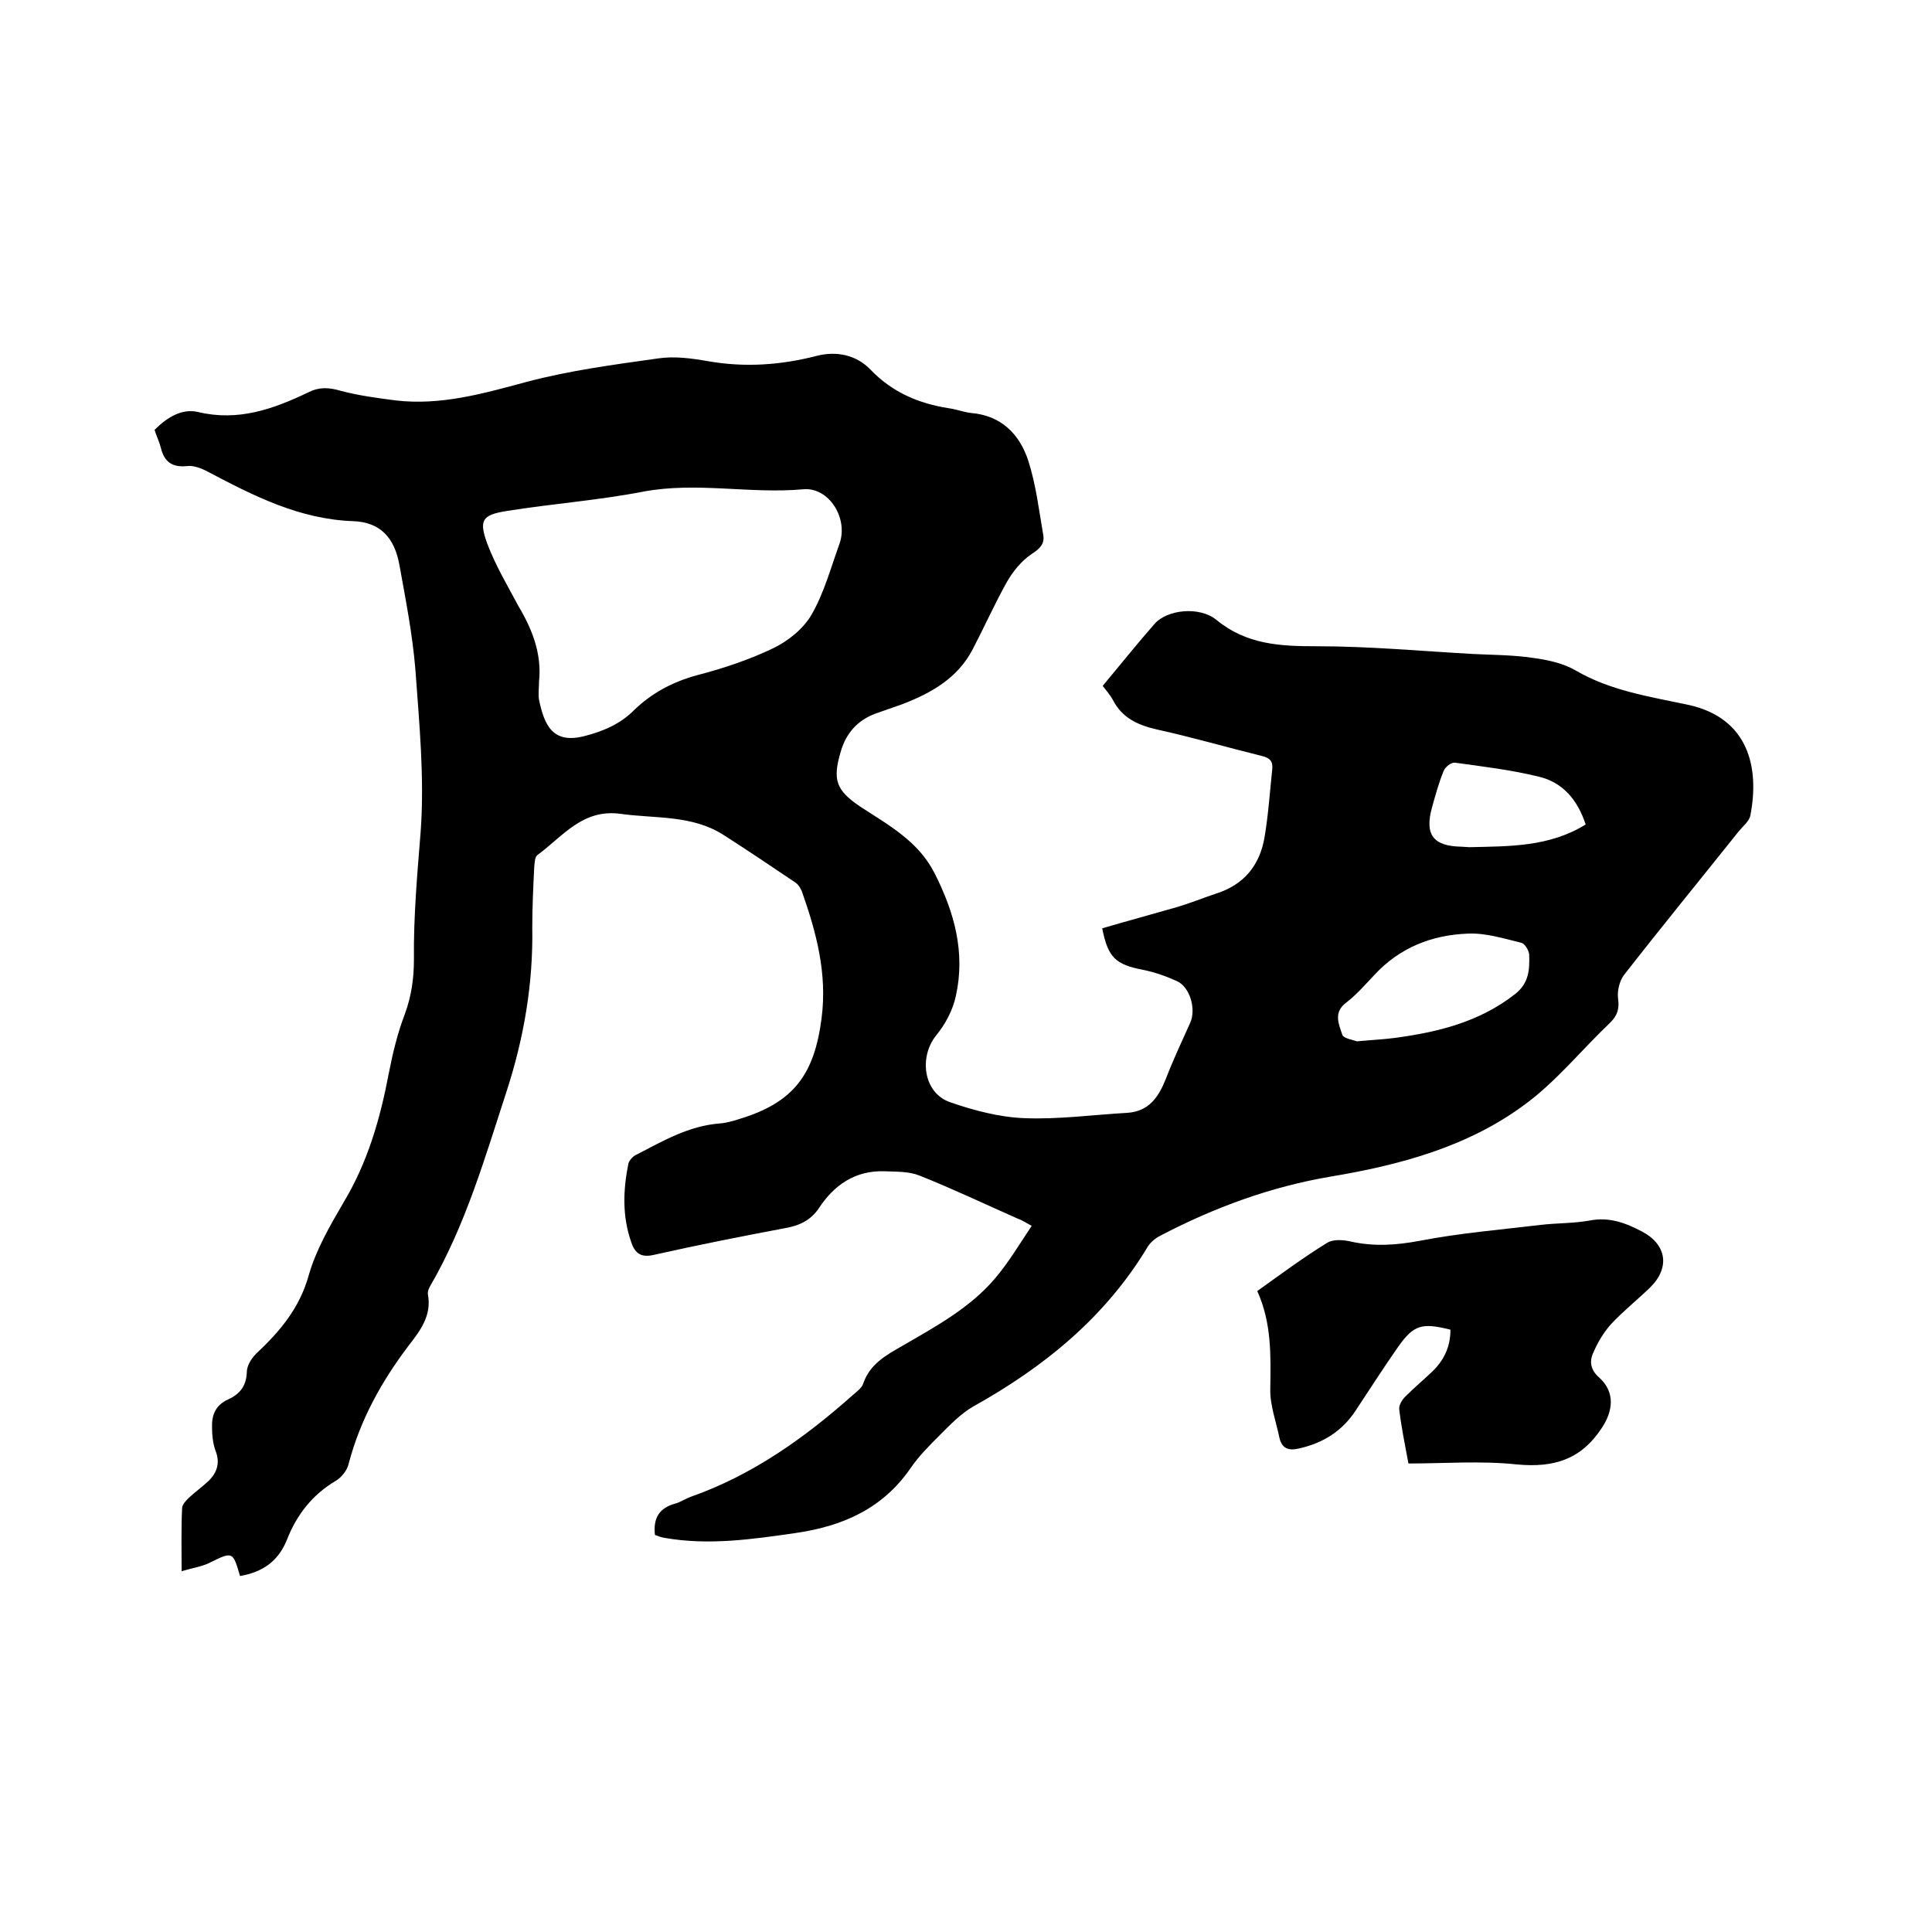 <svg enable-background="new 0 0 400 400" viewBox="0 0 400 400" xmlns="http://www.w3.org/2000/svg"><path d="m37.6 325.3c0-4.8-.1-8.9.1-13 0-.8.8-1.6 1.4-2.2 1.3-1.2 2.8-2.3 4.1-3.5 1.8-1.8 2.4-3.8 1.4-6.3-.5-1.4-.7-3.1-.7-4.7-.1-2.6.7-4.7 3.4-5.9 2.4-1.1 3.7-2.8 3.8-5.6 0-1.3.9-2.8 1.9-3.8 4.9-4.6 9-9.4 10.9-16.2 1.5-5.3 4.4-10.3 7.2-15.1 5-8.3 7.6-17.3 9.4-26.8.8-4.1 1.8-8.3 3.3-12.2 1.4-3.8 1.9-7.5 1.9-11.4-.1-8.9.7-17.7 1.4-26.5.8-11.1-.3-22.4-1.1-33.5-.6-7.3-2-14.4-3.3-21.6-1-5.6-3.9-8.9-9.6-9.1-11.1-.4-20.5-5.2-30-10.2-1.3-.7-3-1.4-4.4-1.2-3.1.3-4.7-.9-5.4-3.8-.3-1.2-.9-2.4-1.3-3.7 2.5-2.5 5.6-4.5 9-3.7 8.3 2 15.6-.6 22.9-4.1 2.2-1.1 4.2-1 6.6-.3 3.7 1 7.6 1.5 11.4 2 9.3 1.1 18.1-1.4 27-3.8 9-2.4 18.2-3.6 27.4-4.9 3.4-.5 7 0 10.4.6 7.5 1.3 14.9.8 22.3-1.1 4.2-1.1 8.3-.2 11.2 2.8 4.5 4.7 9.9 7 16.1 8 1.6.2 3.1.8 4.7 1 6.3.5 10.1 4.4 11.9 9.9 1.6 5 2.2 10.2 3.1 15.4.3 1.8-.7 2.8-2.4 3.9-2.1 1.4-3.9 3.6-5.2 5.9-2.5 4.5-4.6 9.2-7 13.8-3.1 6-8.6 9.1-14.6 11.4-1.9.7-3.8 1.3-5.7 2-3.6 1.4-5.9 4-7 7.7-1.8 6-1 8.1 4 11.5 5.8 3.8 12 7.1 15.4 13.8 4.1 8.1 6.4 16.4 4.4 25.4-.6 2.9-2.2 5.9-4.1 8.2-3.6 4.5-2.6 11.9 2.9 13.8 4.9 1.7 10.2 3.1 15.3 3.3 7.1.3 14.3-.7 21.4-1.1 4.5-.3 6.5-3.3 8-7.1 1.5-3.9 3.3-7.7 5-11.5 1.3-2.8 0-7.5-2.8-8.7-2.2-1-4.5-1.8-6.9-2.3-5.8-1.1-7.3-2.6-8.5-8.6 5.1-1.5 10.3-2.9 15.5-4.4 2.7-.8 5.4-1.9 8.1-2.8 5.7-1.8 9-5.8 10-11.6.8-4.7 1.1-9.4 1.6-14.1.2-1.7-.5-2.4-2.2-2.8-7.3-1.8-14.5-3.9-21.8-5.5-3.9-.9-7.1-2.4-9-6.1-.6-1.1-1.5-2.1-2.1-2.9 3.6-4.3 7.1-8.7 10.8-12.9 2.6-2.9 9.2-3.6 12.7-.8 6.3 5.2 13.3 5.5 20.9 5.5 10.8 0 21.5 1 32.3 1.6 4.1.2 8.3.2 12.3.8 3.1.4 6.3 1.1 8.9 2.6 7.2 4.2 15.2 5.4 23.2 7.1 12.7 2.7 14.9 13.1 13 22.9-.2 1.2-1.5 2.2-2.4 3.3-7.9 9.9-16 19.8-23.8 29.8-.9 1.2-1.4 3.3-1.2 4.8.3 2.1-.1 3.5-1.6 5-5.9 5.6-11.1 12.1-17.6 16.9-11.8 8.8-25.9 12.6-40.3 15-12.4 2.1-24.1 6.4-35.2 12.2-1 .5-2 1.3-2.6 2.2-8.8 14.7-21.5 25-36.2 33.2-2.6 1.5-4.8 3.8-6.9 5.9-2.2 2.2-4.4 4.4-6.1 6.9-5.8 8.4-14.1 12-23.8 13.4-9 1.3-18 2.6-27.1 1-.7-.1-1.4-.4-2-.6-.4-3.5.9-5.6 4.2-6.5 1.1-.3 2.1-1 3.2-1.4 12.8-4.5 23.6-12.2 33.6-21.1.8-.7 1.8-1.4 2.1-2.3 1.4-4.1 4.7-5.9 8.2-7.9 6.9-4 13.9-7.8 19.1-13.9 2.8-3.3 5-7 7.6-10.9-1.3-.7-2-1.2-2.9-1.5-6.8-3-13.5-6.2-20.3-8.9-2.2-.9-4.8-.8-7.3-.9-6-.2-10.4 2.8-13.6 7.7-1.7 2.5-4.1 3.6-7.1 4.1-9 1.7-18.1 3.5-27 5.5-2.6.6-3.9-.2-4.7-2.6-1.9-5.4-1.7-10.8-.6-16.3.2-.7 1-1.6 1.8-1.9 5.4-2.8 10.7-5.9 17.1-6.4 1.4-.1 2.7-.5 4-.9 11.3-3.4 15.6-9.2 17.1-20.9 1.2-9.3-1.1-17.8-4.1-26.3-.3-.7-.8-1.5-1.5-1.9-4.9-3.3-9.8-6.6-14.8-9.8-6.5-4.1-14-3.3-21.2-4.3-7.9-1.1-12 4.7-17.2 8.5-.6.4-.6 1.7-.7 2.6-.2 4.1-.4 8.3-.4 12.4.2 11.6-1.7 22.8-5.3 33.9-4.5 13.8-8.5 27.7-15.8 40.3-.3.5-.6 1.2-.5 1.8.8 4.4-1.6 7.5-4 10.6-5.6 7.4-10 15.3-12.4 24.4-.3 1.4-1.5 2.9-2.7 3.6-4.9 2.9-8.1 7.1-10.1 12.2-1.8 4.5-5.1 6.7-9.7 7.5-1.5-5.1-1.5-5.1-6.2-2.8-1.5.8-3.5 1.1-5.9 1.8zm74-184.2c0 1.3-.2 2.6 0 3.8 1.1 5.2 2.8 9.2 9.4 7.5 3.9-1 7.4-2.5 10.2-5.3 3.7-3.6 8-5.9 13.1-7.3 5.4-1.4 10.8-3.2 15.8-5.6 3.1-1.5 6.2-4 7.9-6.9 2.6-4.5 4-9.7 5.8-14.7 1.9-5.3-2.2-11.8-7.5-11.3-11.1 1-22.1-1.6-33.2.5-9.3 1.8-18.9 2.5-28.2 4-5.1.8-5.8 1.9-4 6.8 1.7 4.5 4.2 8.7 6.5 13 2.8 4.7 4.8 9.8 4.2 15.5zm169.3 74.5c3.2-.3 5.5-.4 7.8-.7 9-1.2 17.6-3.3 25-9.1 2.9-2.3 3-5.1 2.9-8.2-.1-.9-.9-2.2-1.6-2.4-3.7-.9-7.5-2.1-11.2-1.9-7.4.3-14 2.9-19.2 8.5-1.9 2-3.7 4.1-5.9 5.8-2.7 2-1.5 4.5-.8 6.6.2.8 2.3 1.1 3 1.4zm47.4-44.9c-1.7-5.1-4.7-8.7-9.7-9.9-5.7-1.4-11.6-2.1-17.4-2.9-.7-.1-2 .9-2.3 1.7-1 2.4-1.7 5-2.4 7.5-1.6 5.7.2 8.1 6.1 8.2.5 0 1.1.1 1.6.1 8.2-.2 16.5 0 24.1-4.7z"/><path d="m260.3 267.3c4.9-3.5 9.6-7 14.5-10 1.3-.8 3.5-.6 5.1-.2 4.7 1 9.2.7 14-.2 8.3-1.6 16.7-2.3 25.1-3.3 3.4-.4 6.8-.3 10.1-.9 4.1-.8 7.5.5 10.9 2.3 5.1 2.7 5.8 7.5 1.6 11.6-2.7 2.6-5.6 4.9-8.1 7.6-1.5 1.7-2.7 3.7-3.6 5.8-.9 1.9-.6 3.7 1.3 5.3 3.2 3 2.8 6.8.4 10.4-4.3 6.5-9.9 8.2-17.5 7.5-7.4-.8-15-.2-22.5-.2-.8-4.3-1.5-7.7-1.9-11.2-.1-.8.5-1.9 1.2-2.6 1.8-1.8 3.7-3.4 5.6-5.2 2.5-2.4 3.8-5.2 3.8-8.7-5.9-1.5-7.6-1-10.8 3.5-3 4.3-5.9 8.8-8.8 13.2-2.8 4.3-6.8 6.8-11.8 7.9-2.1.5-3.5 0-4-2.2-.7-3.4-2-6.8-1.9-10.2.1-6.8.3-13.6-2.7-20.2z"/></svg>
